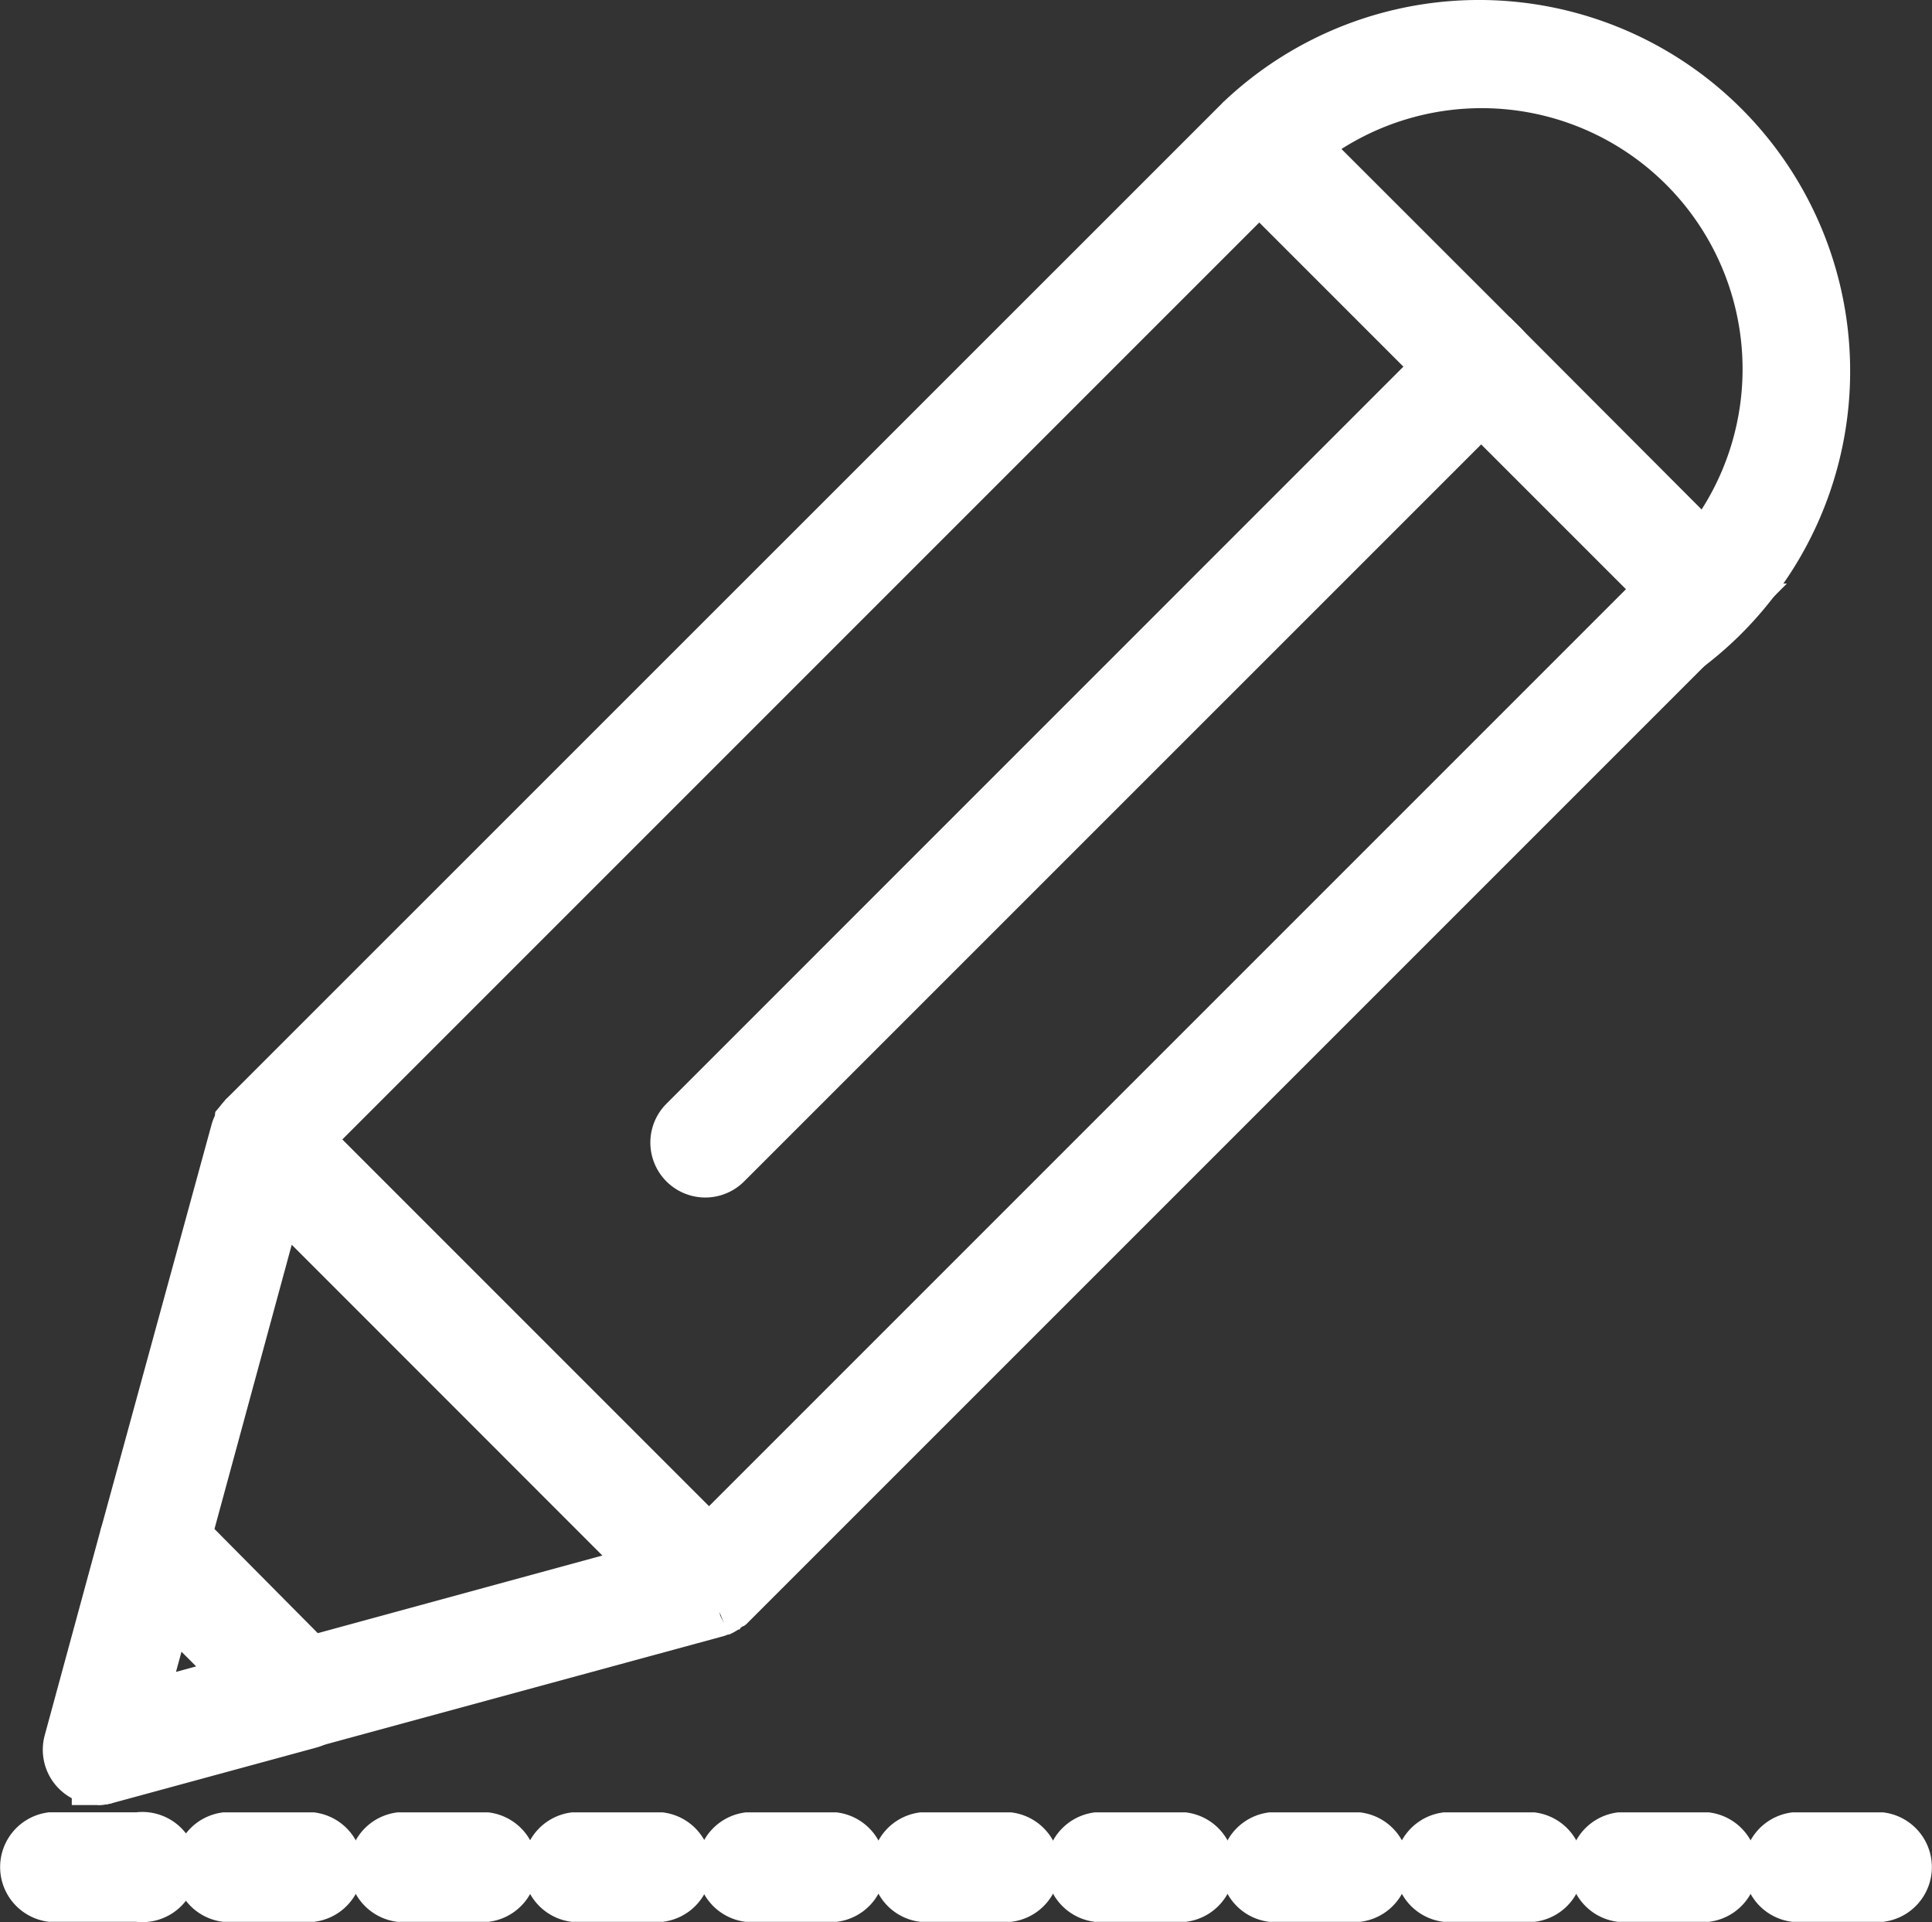 <?xml version="1.0" encoding="UTF-8"?>
<svg xmlns="http://www.w3.org/2000/svg" width="37.279" height="37.092" viewBox="0 0 37.279 37.092">
  <rect x="0" y="0" width="37.279" height="37.092" fill="#333333" stroke="none"/>
  <g id="step-1" transform="translate(0.5 0.5)">
    <path id="Path_2" data-name="Path 2" d="M106.49,1.847l.429.427a5.535,5.535,0,0,1,7.783,7.783l.371.365a.56.56,0,0,1,0,.794l-.743.743a6.662,6.662,0,1,0-8.6-10.144.556.556,0,0,1,.76.027Z" transform="translate(-82.304 0.039)" fill="#fff" stroke="#fff" stroke-width="1"></path>
    <path id="Path_3" data-name="Path 3" d="M105.18,8.84Z" transform="translate(-81.876 -6.866)" fill="#fff" stroke="#fff" stroke-width="1"></path>
    <path id="Path_4" data-name="Path 4" d="M19.5,26.917a.56.56,0,0,1,.543.145l8.581,8.583a.56.56,0,0,1,.147.54.567.567,0,0,1-.16.265l.016-.011L47.083,17.983l.743-.743a.56.56,0,0,0,0-.794l-.391-.38-3.9-3.909a.556.556,0,0,1,0,.792l-.4.4,3.5,3.5-18.4,18.4-7.783-7.783,18.4-18.4,3.491,3.491.4-.4a.56.56,0,0,1,.792,0L39.669,8.293l-.429-.427a.556.556,0,0,0-.76-.027.331.331,0,0,0-.031.027l-.089.089h0L19.25,27.062h0a.549.549,0,0,1,.251-.145Z" transform="translate(-15.054 -5.98)" fill="#fff" stroke="#fff" stroke-width="1"></path>
    <path id="Path_5" data-name="Path 5" d="M60.989,137.2l-.029.02Z" transform="translate(-47.489 -106.684)" fill="#fff" stroke="#fff" stroke-width="1"></path>
    <path id="Path_6" data-name="Path 6" d="M18.918,95.13a.091.091,0,0,1,0-.02A.091.091,0,0,0,18.918,95.13Z" transform="translate(-14.795 -73.953)" fill="#fff" stroke="#fff" stroke-width="1"></path>
    <path id="Path_7" data-name="Path 7" d="M60.522,137.48H60.5Z" transform="translate(-47.131 -106.901)" fill="#fff" stroke="#fff" stroke-width="1"></path>
    <path id="Path_8" data-name="Path 8" d="M9.4,101.9a.56.56,0,0,1,.54.147l.222.222,1.794-6.6,7.213,7.216-6.6,1.8.222.222a.565.565,0,0,1,.145.54.554.554,0,0,1-.385.394l7.836-2.132a.191.191,0,0,0,.047-.016h.022a.445.445,0,0,0,.08-.042l.029-.02a.59.59,0,0,0,.058-.047.567.567,0,0,0,.16-.265.56.56,0,0,0-.147-.54L12.073,94.2a.56.56,0,0,0-.543-.145.549.549,0,0,0-.253.147c-.022.024-.04.049-.06.073a.091.091,0,0,0,0,.02.523.523,0,0,0-.071.156L9,102.292a.558.558,0,0,1,.4-.394Z" transform="translate(-7.083 -73.115)" fill="#fff" stroke="#fff" stroke-width="1"></path>
    <path id="Path_9" data-name="Path 9" d="M6.759,152a.56.56,0,0,1-.149.02A.56.56,0,0,0,6.759,152Z" transform="translate(-5.224 -118.193)" fill="#fff" stroke="#fff" stroke-width="1"></path>
    <path id="Path_10" data-name="Path 10" d="M4.652,134.374a.56.56,0,0,0,.149-.02l3.94-1.072h0a.554.554,0,0,0,.385-.394.565.565,0,0,0-.145-.54l-.222-.222L6.353,129.7l-.222-.222a.558.558,0,0,0-.947.24h0l-1.072,3.942a.563.563,0,0,0,.54.709Zm2.864-1.921-2.066.565.563-2.064Z" transform="translate(-3.267 -100.545)" fill="#fff" stroke="#fff" stroke-width="1"></path>
    <path id="Path_11" data-name="Path 11" d="M72.736,27.158a.56.56,0,0,0-.792,0l-.4.4L56.971,42.133a.56.56,0,1,0,.792.792L72.34,28.349l.4-.4a.556.556,0,0,0,0-.792Z" transform="translate(-44.258 -20.983)" fill="#fff" stroke="#fff" stroke-width="1"></path>
    <line id="Line_1" data-name="Line 1" x1="0.56" transform="translate(26.27 35.519)" fill="none" stroke="#fff" stroke-linecap="round" stroke-linejoin="round" stroke-width="0"></line>
    <line id="Line_2" data-name="Line 2" x1="0.56" transform="translate(29.634 35.519)" fill="none" stroke="#fff" stroke-linecap="round" stroke-linejoin="round" stroke-width="0"></line>
    <line id="Line_3" data-name="Line 3" x2="0.56" transform="translate(16.177 35.519)" fill="none" stroke="#fff" stroke-linecap="round" stroke-linejoin="round" stroke-width="0"></line>
    <line id="Line_4" data-name="Line 4" x1="0.56" transform="translate(32.998 35.519)" fill="none" stroke="#fff" stroke-linecap="round" stroke-linejoin="round" stroke-width="0"></line>
    <line id="Line_5" data-name="Line 5" x1="0.56" transform="translate(22.906 35.519)" fill="none" stroke="#fff" stroke-linecap="round" stroke-linejoin="round" stroke-width="0"></line>
    <line id="Line_6" data-name="Line 6" x1="0.56" transform="translate(12.813 35.519)" fill="none" stroke="#fff" stroke-linecap="round" stroke-linejoin="round" stroke-width="0"></line>
    <line id="Line_7" data-name="Line 7" x1="0.56" transform="translate(19.541 35.519)" fill="none" stroke="#fff" stroke-linecap="round" stroke-linejoin="round" stroke-width="0"></line>
    <line id="Line_8" data-name="Line 8" x1="0.56" transform="translate(9.448 35.519)" fill="none" stroke="#fff" stroke-linecap="round" stroke-linejoin="round" stroke-width="0"></line>
    <line id="Line_9" data-name="Line 9" x2="0.56" transform="translate(2.72 35.519)" fill="none" stroke="#fff" stroke-linecap="round" stroke-linejoin="round" stroke-width="0"></line>
    <line id="Line_10" data-name="Line 10" x2="0.56" transform="translate(6.084 35.519)" fill="none" stroke="#fff" stroke-linecap="round" stroke-linejoin="round" stroke-width="0"></line>
    <path id="Path_12" data-name="Path 12" d="M121.895,158.342h1.683a.563.563,0,0,0,0-1.112h-1.683a.563.563,0,0,0,0,1.112Z" transform="translate(-94.504 -122.26)" fill="#fff" stroke="#fff" stroke-width="1"></path>
    <path id="Path_13" data-name="Path 13" d="M76.5,158.342h1.683a.563.563,0,0,0,0-1.112H76.5a.563.563,0,0,0,0,1.112Z" transform="translate(-59.207 -122.26)" fill="#fff" stroke="#fff" stroke-width="1"></path>
    <path id="Path_14" data-name="Path 14" d="M.855,158.318H2.536a.563.563,0,1,0,0-1.112H.855a.563.563,0,0,0,0,1.112Z" transform="translate(-0.378 -122.237)" fill="#fff" stroke="#fff" stroke-width="1"></path>
    <path id="Path_15" data-name="Path 15" d="M46.245,158.342h1.683a.563.563,0,0,0,0-1.112H46.245a.563.563,0,0,0,0,1.112Z" transform="translate(-35.676 -122.26)" fill="#fff" stroke="#fff" stroke-width="1"></path>
    <path id="Path_16" data-name="Path 16" d="M106.765,158.342h1.683a.563.563,0,0,0,0-1.112h-1.683a.563.563,0,0,0,0,1.112Z" transform="translate(-82.738 -122.26)" fill="#fff" stroke="#fff" stroke-width="1"></path>
    <path id="Path_17" data-name="Path 17" d="M91.635,158.342h1.683a.563.563,0,0,0,0-1.112H91.635a.563.563,0,0,0,0,1.112Z" transform="translate(-70.973 -122.26)" fill="#fff" stroke="#fff" stroke-width="1"></path>
    <path id="Path_18" data-name="Path 18" d="M31.115,158.342H32.8a.563.563,0,0,0,0-1.112H31.115a.563.563,0,0,0,0,1.112Z" transform="translate(-23.91 -122.26)" fill="#fff" stroke="#fff" stroke-width="1"></path>
    <path id="Path_19" data-name="Path 19" d="M61.335,158.342h1.683a.563.563,0,0,0,0-1.112H61.335a.563.563,0,0,0,0,1.112Z" transform="translate(-47.41 -122.26)" fill="#fff" stroke="#fff" stroke-width="1"></path>
    <path id="Path_20" data-name="Path 20" d="M137.025,158.342h1.683a.563.563,0,0,0,0-1.112h-1.683a.563.563,0,0,0,0,1.112Z" transform="translate(-106.27 -122.26)" fill="#fff" stroke="#fff" stroke-width="1"></path>
    <path id="Path_21" data-name="Path 21" d="M15.985,158.342h1.683a.563.563,0,0,0,0-1.112H15.985a.563.563,0,0,0,0,1.112Z" transform="translate(-12.144 -122.26)" fill="#fff" stroke="#fff" stroke-width="1"></path>
    <path id="Path_22" data-name="Path 22" d="M152.155,158.342h1.683a.563.563,0,0,0,0-1.112h-1.683a.563.563,0,0,0,0,1.112Z" transform="translate(-118.036 -122.26)" fill="#fff" stroke="#fff" stroke-width="1"></path>
  </g>
</svg>
